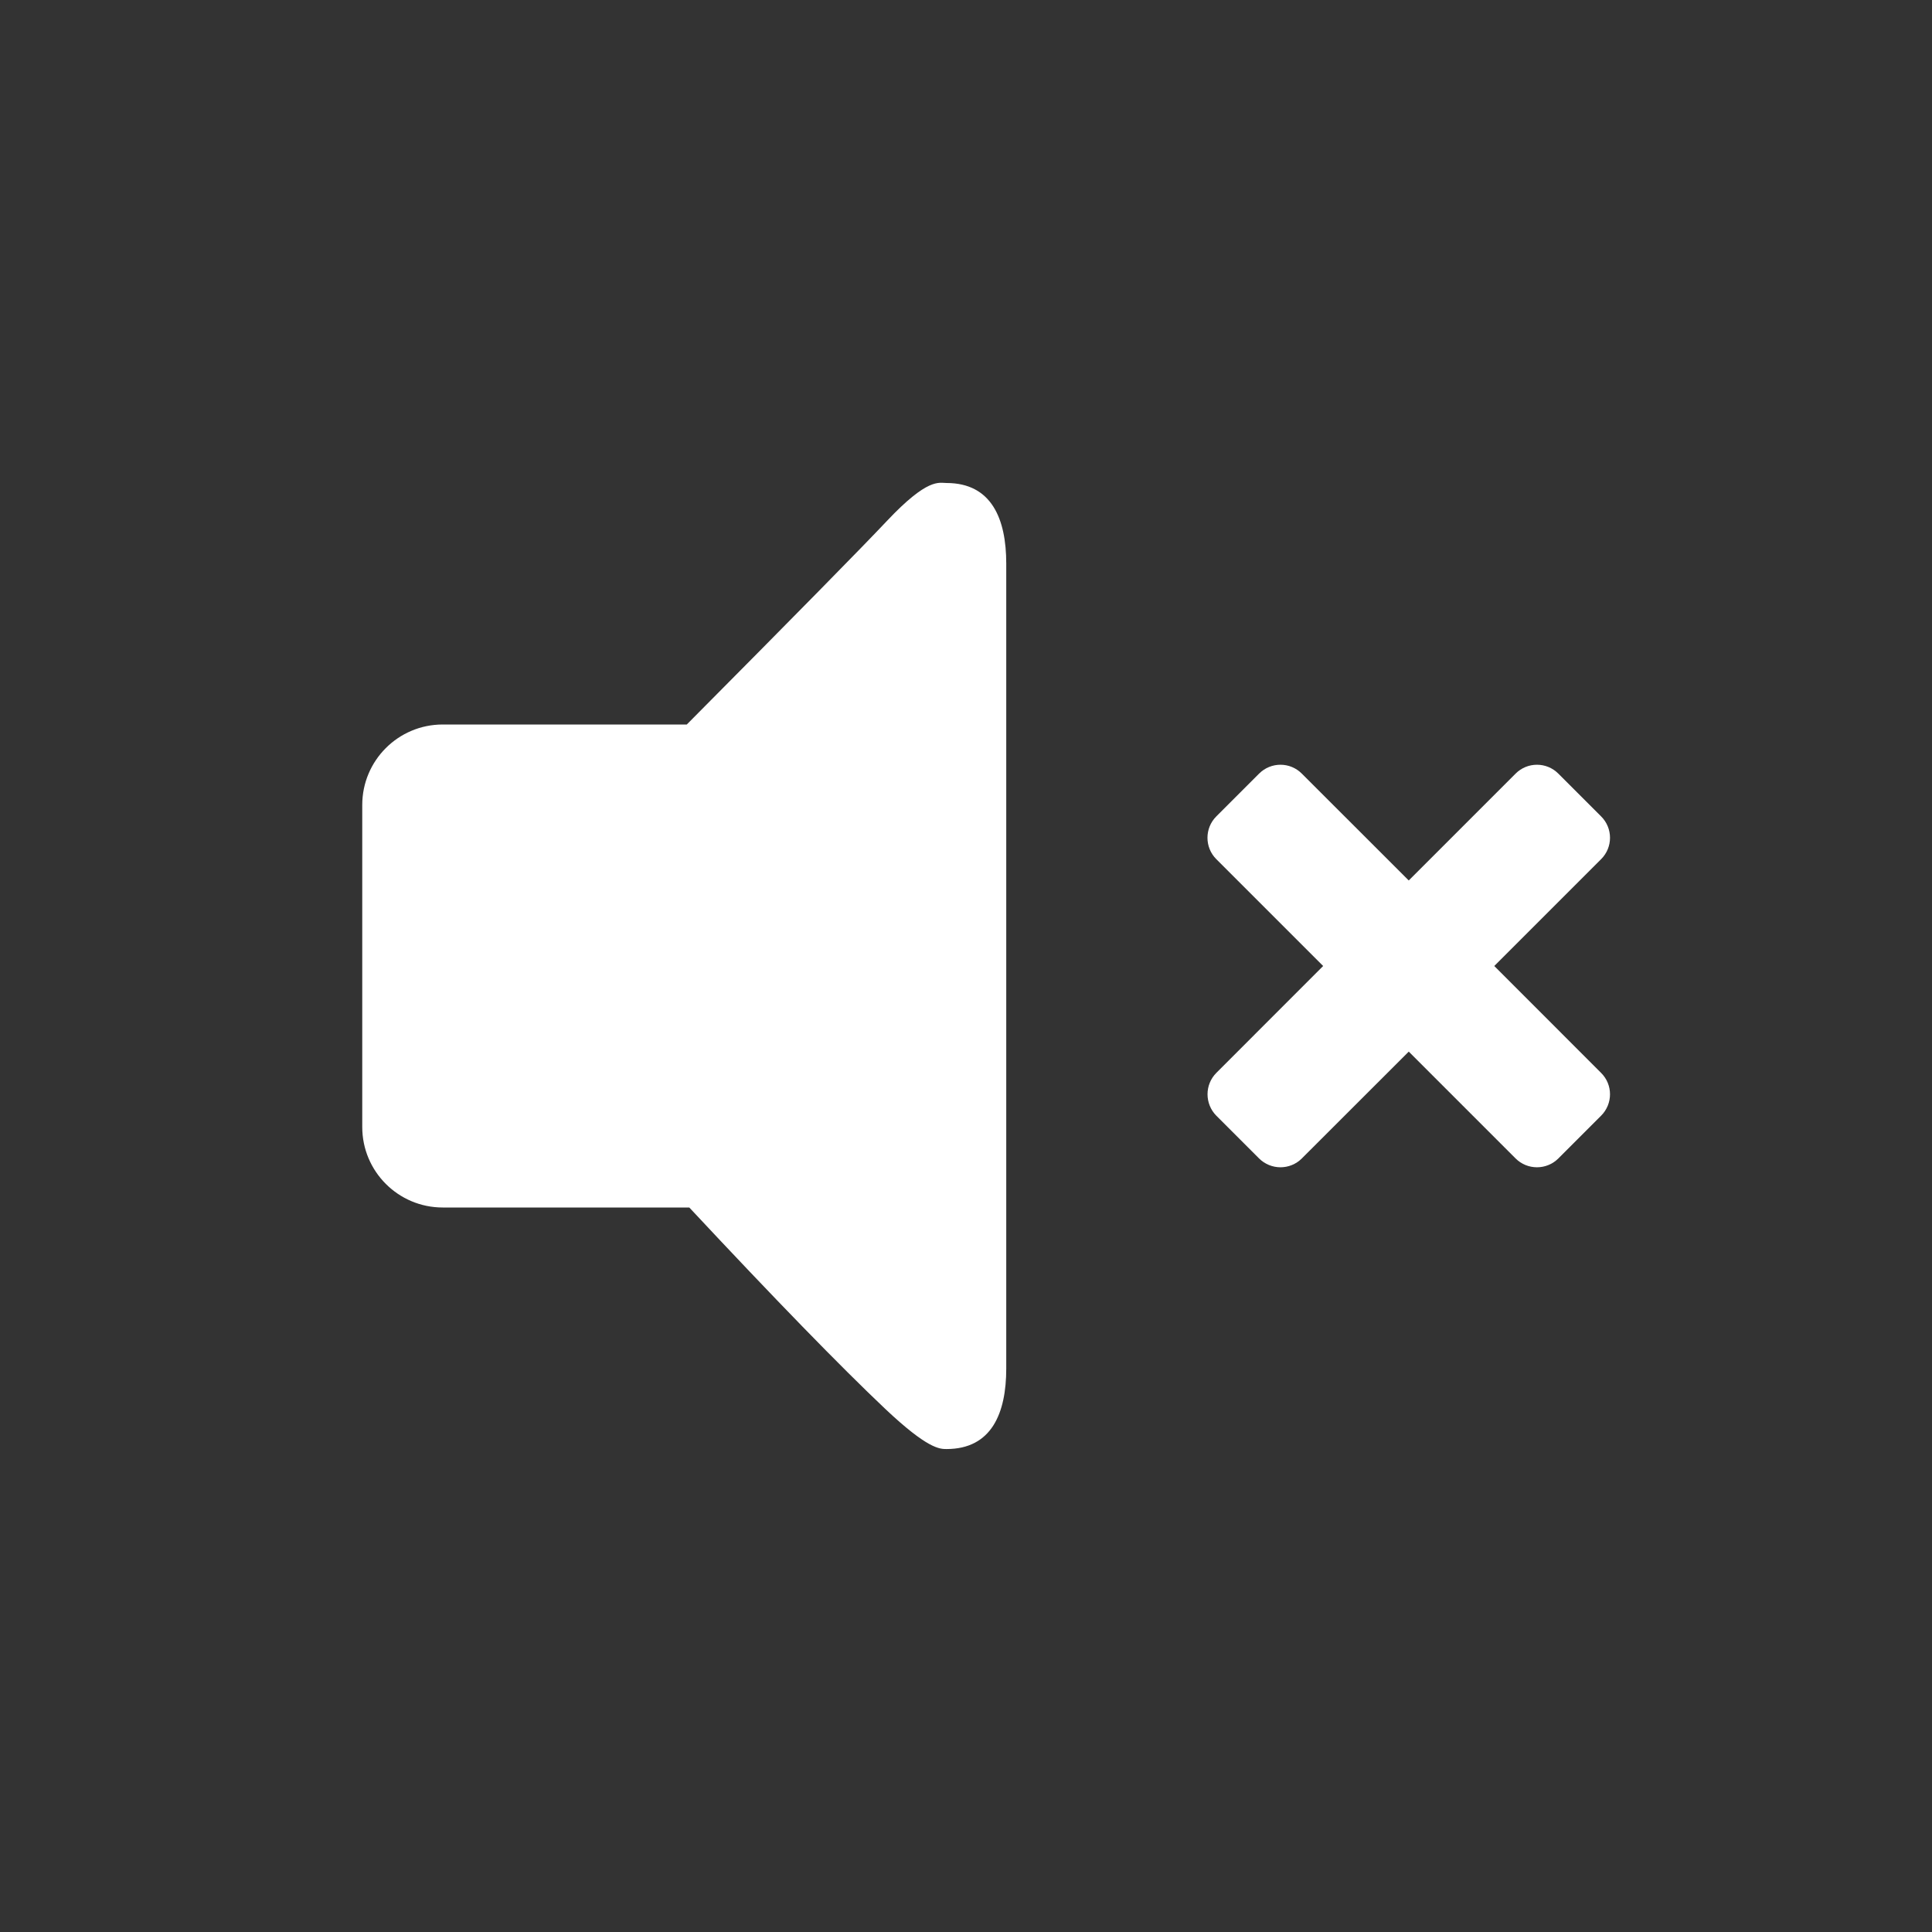 <?xml version="1.0" ?><svg height="48px" version="1.1" viewBox="0 0 48 48" width="48px" xmlns="http://www.w3.org/2000/svg" xmlns:xlink="http://www.w3.org/1999/xlink"><rect x="0" y="0" width="48" height="48" fill="#333333" stroke="none"/><title/><desc/><g fill="none" fill-rule="evenodd" id="Page-1" stroke="none" stroke-width="1"><g id="Artboard-Copy" transform="translate(-407, -429)"><path d="M418,447 C416.895,447 416,447.895 416,449 L416,457 C416,458.104 416.895,459 418,459 L424.125,459 C426.26,461.285 427.882,462.952 428.991,464.001 C430.049,465.001 430.349,465.001 430.515,465.001 C431.64,465.001 432,464.105 432,463 L432,443 C432,441.896 431.638,441 430.515,441 C430.327,441 430.053,440.863 429.033,441.945 C428.414,442.602 426.757,444.287 424.063,447 L418,447 Z M445.717,448.221 C445.424,447.926 444.947,447.926 444.654,448.221 L442,450.875 L439.344,448.221 C439.051,447.926 438.576,447.926 438.281,448.221 L437.219,449.283 C436.926,449.576 436.926,450.053 437.219,450.346 L439.873,453 L437.219,455.656 C436.928,455.949 436.928,456.424 437.219,456.719 L438.281,457.781 C438.576,458.074 439.051,458.074 439.344,457.781 L442,455.127 L444.654,457.781 C444.947,458.074 445.424,458.074 445.717,457.781 L446.779,456.719 C447.074,456.424 447.074,455.949 446.779,455.656 L444.125,453 L446.779,450.346 C447.074,450.053 447.074,449.576 446.779,449.283 L445.717,448.221 Z" fill="#ffffff" id="mute"/><g id="slices" transform="translate(47, 9)"/></g></g></svg>